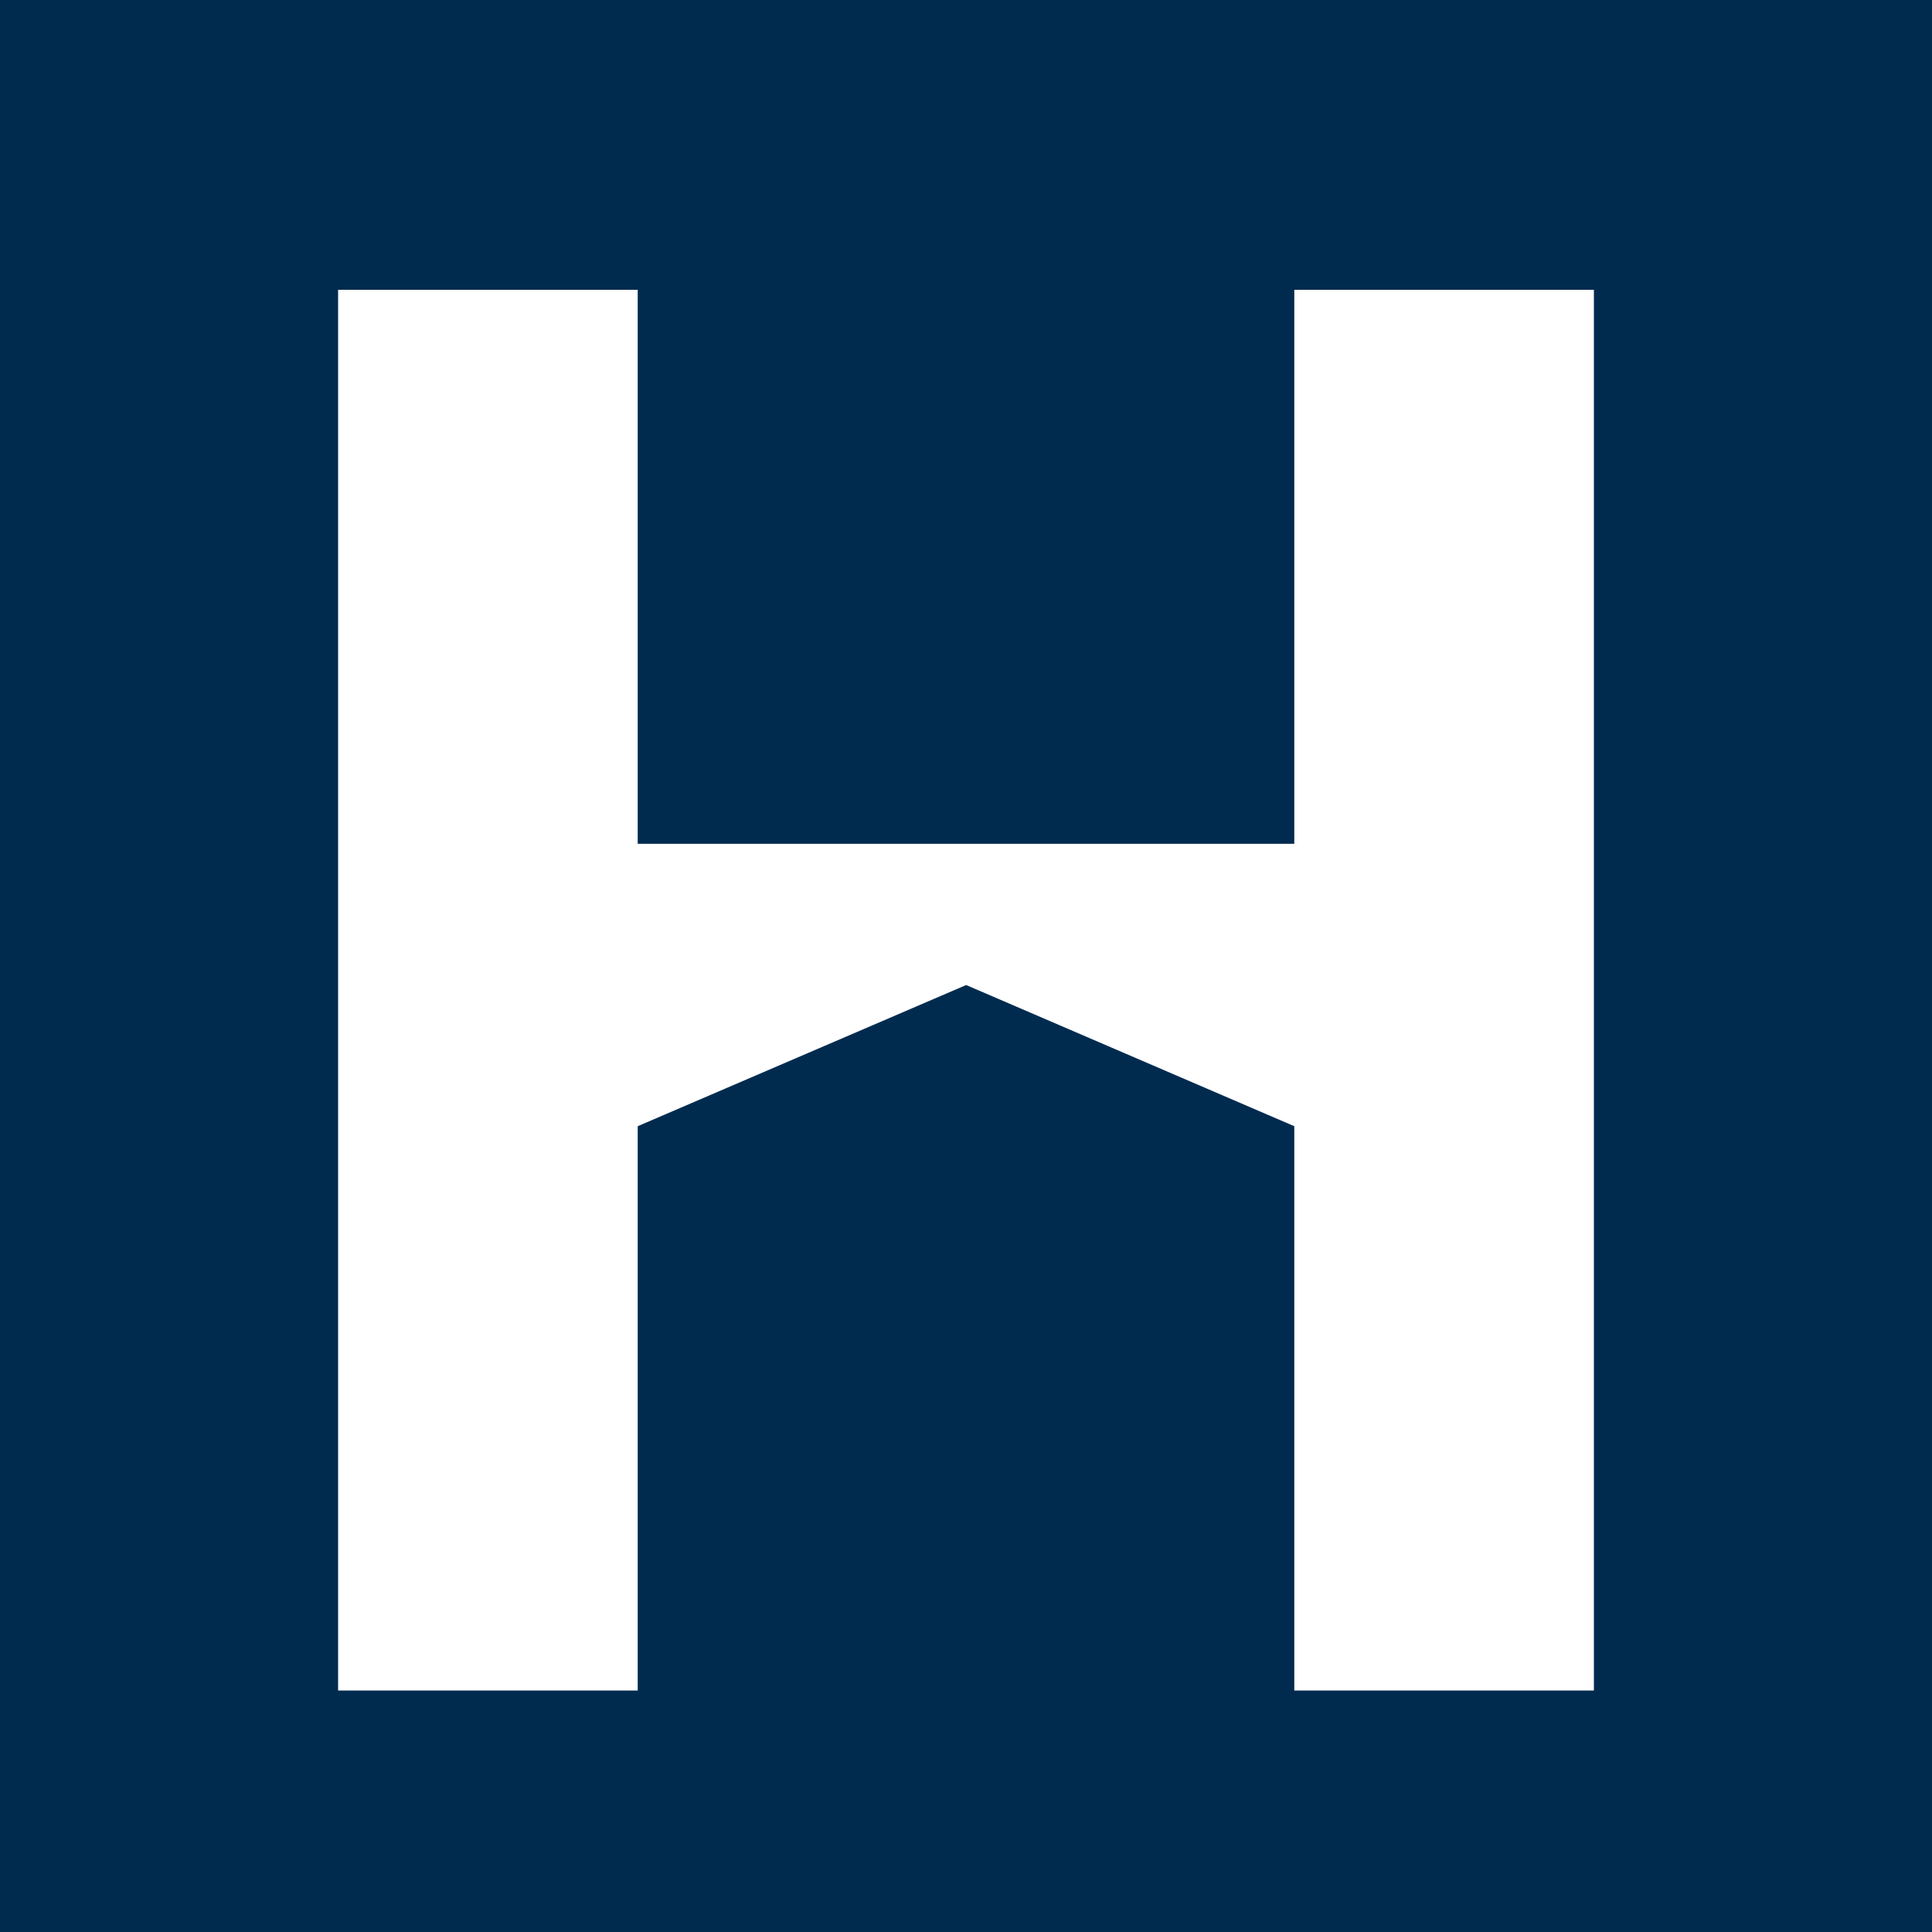 <svg width="40" height="40" viewBox="0 0 40 40" fill="none" xmlns="http://www.w3.org/2000/svg">
<rect width="40" height="40" fill="#002B4F"/>
<path d="M26.797 23.317L20.003 20.394L13.203 23.317V35H7V6H13.203V17.47H26.797V6H33V35H26.797V23.317Z" fill="white"/>
</svg>
